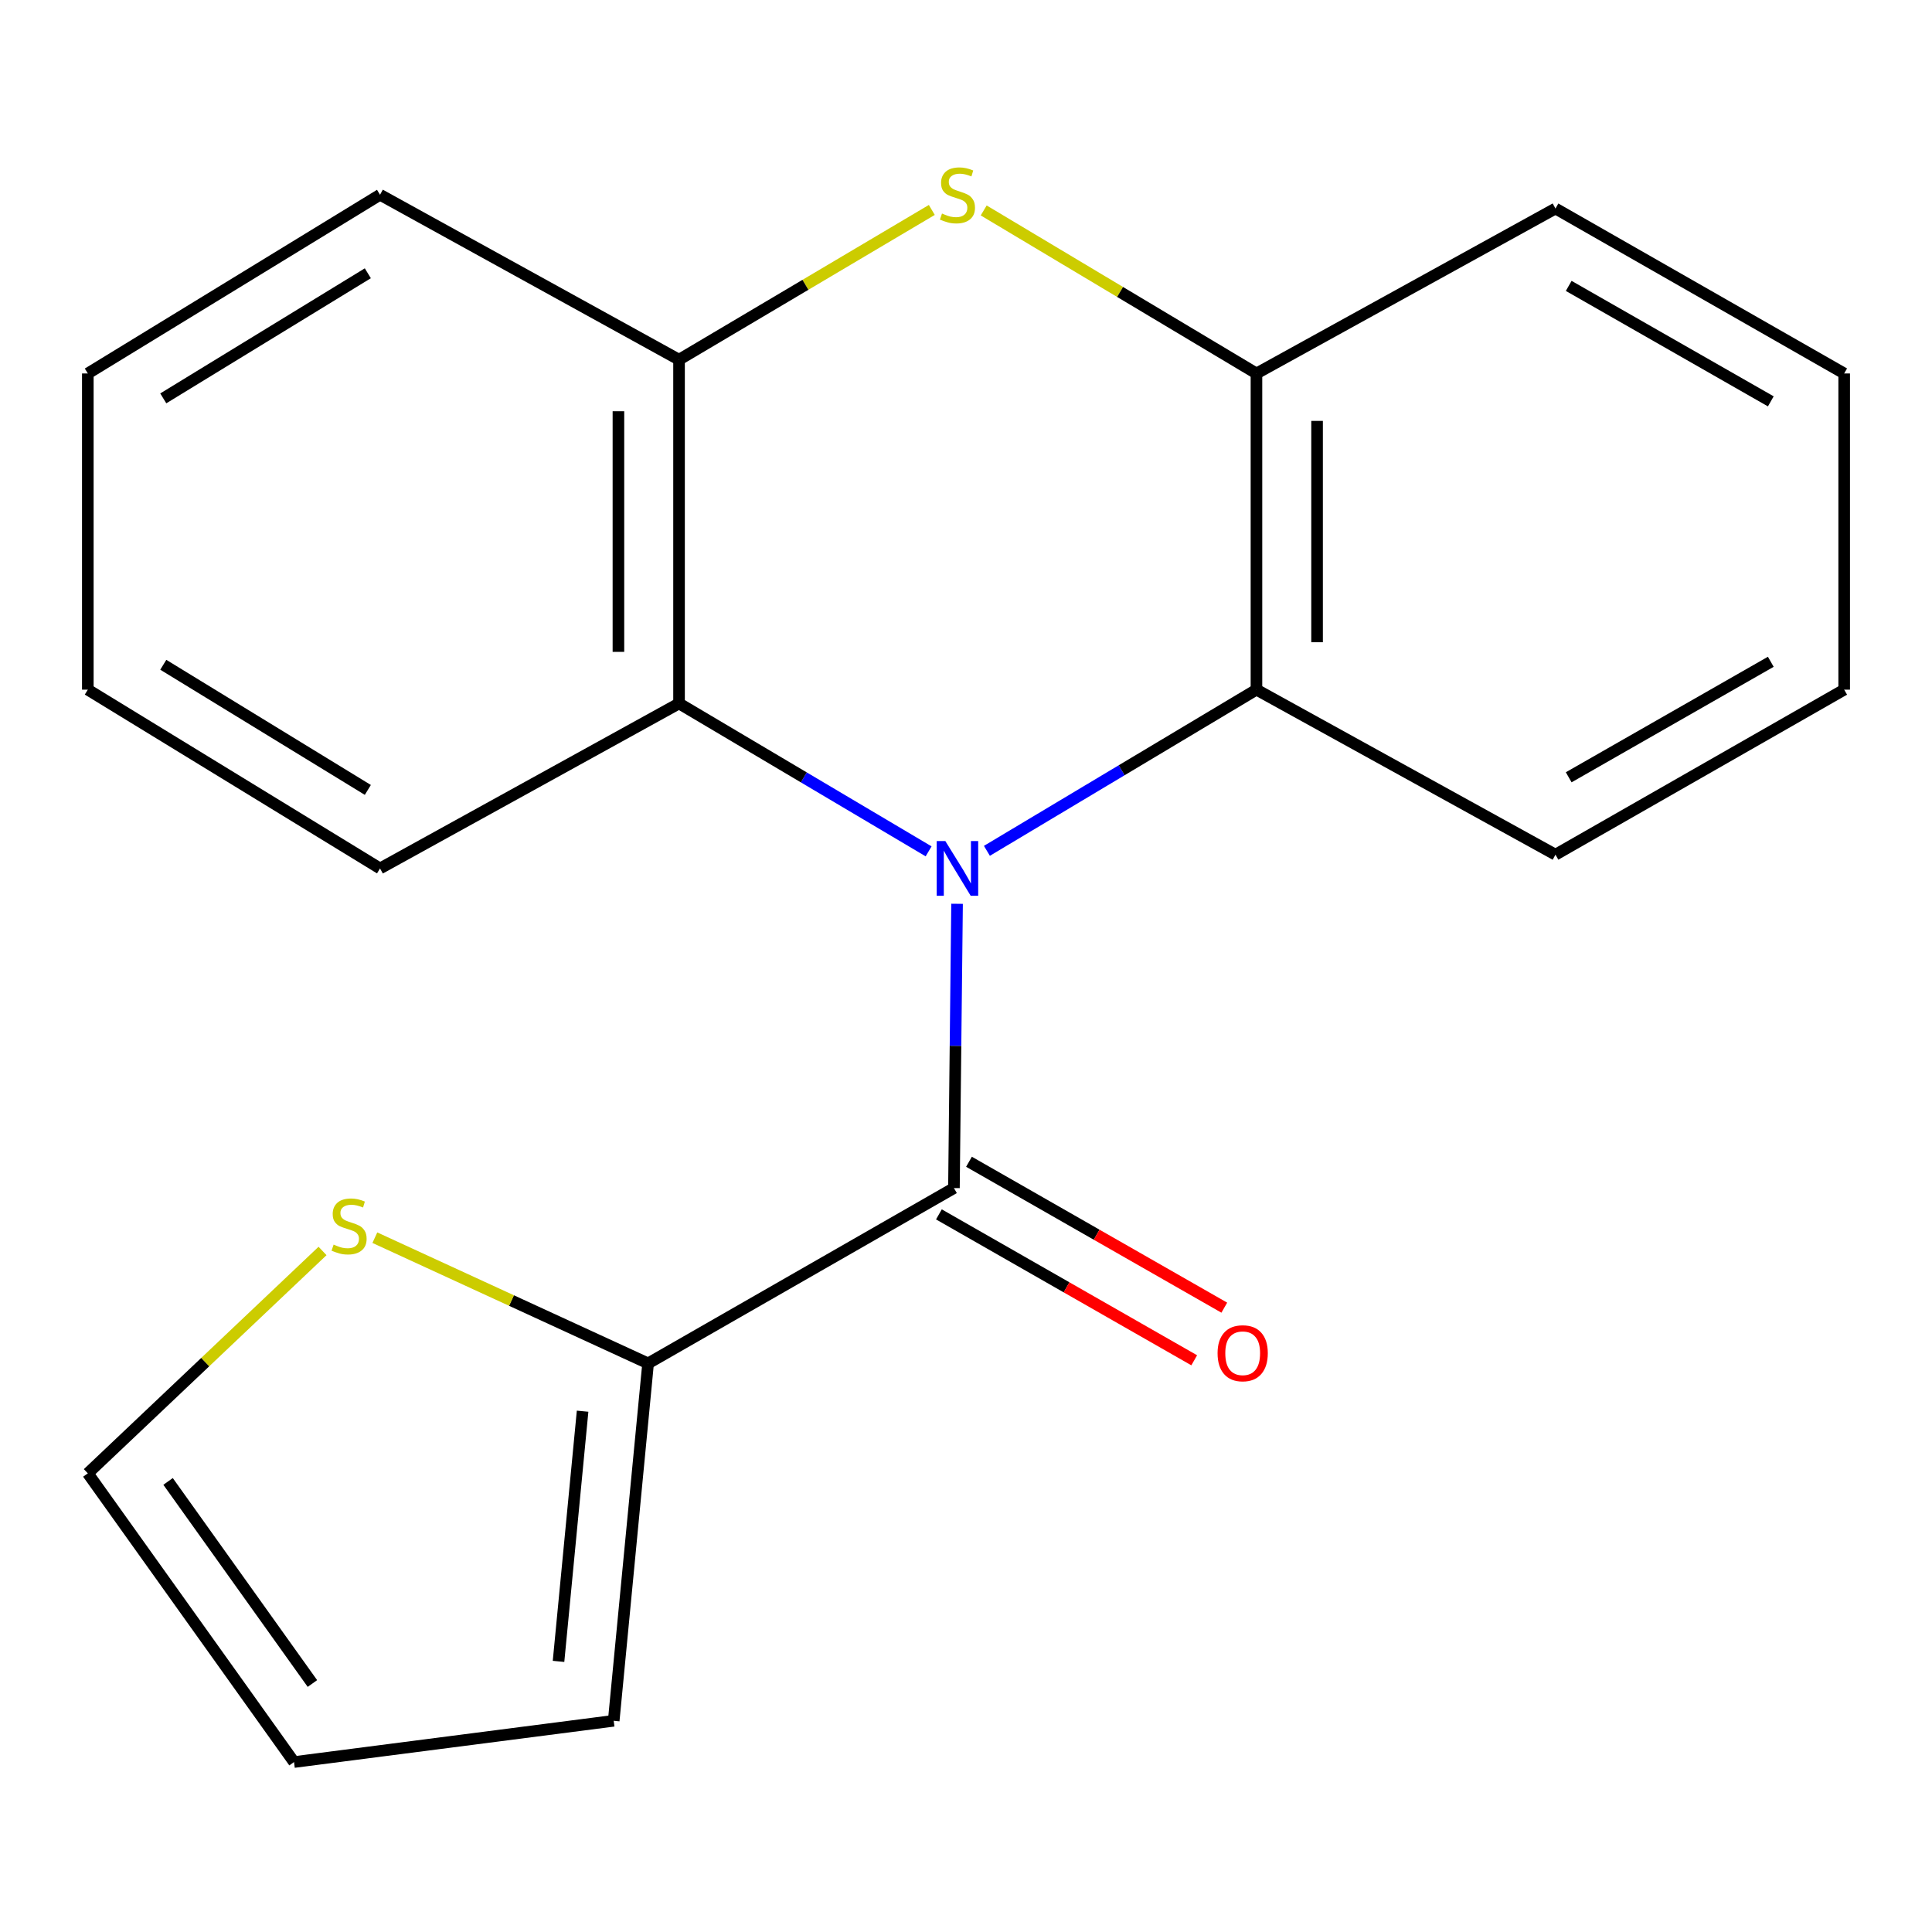 <?xml version='1.0' encoding='iso-8859-1'?>
<svg version='1.1' baseProfile='full'
              xmlns='http://www.w3.org/2000/svg'
                      xmlns:rdkit='http://www.rdkit.org/xml'
                      xmlns:xlink='http://www.w3.org/1999/xlink'
                  xml:space='preserve'
width='1000px' height='1000px' viewBox='0 0 1000 1000'>
<!-- END OF HEADER -->
<rect style='opacity:1.0;fill:#FFFFFF;stroke:none' width='1000' height='1000' x='0' y='0'> </rect>
<path class='bond-0' d='M 495.372,467.802 L 494.566,541.373' style='fill:none;fill-rule:evenodd;stroke:#0000FF;stroke-width:6px;stroke-linecap:butt;stroke-linejoin:miter;stroke-opacity:1' />
<path class='bond-0' d='M 494.566,541.373 L 493.76,614.943' style='fill:none;fill-rule:evenodd;stroke:#000000;stroke-width:6px;stroke-linecap:butt;stroke-linejoin:miter;stroke-opacity:1' />
<path class='bond-2' d='M 480.645,440.658 L 416.058,402.377' style='fill:none;fill-rule:evenodd;stroke:#0000FF;stroke-width:6px;stroke-linecap:butt;stroke-linejoin:miter;stroke-opacity:1' />
<path class='bond-2' d='M 416.058,402.377 L 351.471,364.095' style='fill:none;fill-rule:evenodd;stroke:#000000;stroke-width:6px;stroke-linecap:butt;stroke-linejoin:miter;stroke-opacity:1' />
<path class='bond-3' d='M 510.821,440.389 L 580.581,398.677' style='fill:none;fill-rule:evenodd;stroke:#0000FF;stroke-width:6px;stroke-linecap:butt;stroke-linejoin:miter;stroke-opacity:1' />
<path class='bond-3' d='M 580.581,398.677 L 650.341,356.966' style='fill:none;fill-rule:evenodd;stroke:#000000;stroke-width:6px;stroke-linecap:butt;stroke-linejoin:miter;stroke-opacity:1' />
<path class='bond-6' d='M 493.76,614.943 L 335.452,705.688' style='fill:none;fill-rule:evenodd;stroke:#000000;stroke-width:6px;stroke-linecap:butt;stroke-linejoin:miter;stroke-opacity:1' />
<path class='bond-8' d='M 485.976,628.563 L 552.05,666.325' style='fill:none;fill-rule:evenodd;stroke:#000000;stroke-width:6px;stroke-linecap:butt;stroke-linejoin:miter;stroke-opacity:1' />
<path class='bond-8' d='M 552.05,666.325 L 618.125,704.086' style='fill:none;fill-rule:evenodd;stroke:#FF0000;stroke-width:6px;stroke-linecap:butt;stroke-linejoin:miter;stroke-opacity:1' />
<path class='bond-8' d='M 501.544,601.322 L 567.618,639.084' style='fill:none;fill-rule:evenodd;stroke:#000000;stroke-width:6px;stroke-linecap:butt;stroke-linejoin:miter;stroke-opacity:1' />
<path class='bond-8' d='M 567.618,639.084 L 633.693,676.845' style='fill:none;fill-rule:evenodd;stroke:#FF0000;stroke-width:6px;stroke-linecap:butt;stroke-linejoin:miter;stroke-opacity:1' />
<path class='bond-1' d='M 509.16,108.923 L 579.751,151.115' style='fill:none;fill-rule:evenodd;stroke:#CCCC00;stroke-width:6px;stroke-linecap:butt;stroke-linejoin:miter;stroke-opacity:1' />
<path class='bond-1' d='M 579.751,151.115 L 650.341,193.307' style='fill:none;fill-rule:evenodd;stroke:#000000;stroke-width:6px;stroke-linecap:butt;stroke-linejoin:miter;stroke-opacity:1' />
<path class='bond-20' d='M 482.305,108.662 L 416.888,147.42' style='fill:none;fill-rule:evenodd;stroke:#CCCC00;stroke-width:6px;stroke-linecap:butt;stroke-linejoin:miter;stroke-opacity:1' />
<path class='bond-20' d='M 416.888,147.42 L 351.471,186.178' style='fill:none;fill-rule:evenodd;stroke:#000000;stroke-width:6px;stroke-linecap:butt;stroke-linejoin:miter;stroke-opacity:1' />
<path class='bond-4' d='M 351.471,364.095 L 351.471,186.178' style='fill:none;fill-rule:evenodd;stroke:#000000;stroke-width:6px;stroke-linecap:butt;stroke-linejoin:miter;stroke-opacity:1' />
<path class='bond-4' d='M 320.096,337.407 L 320.096,212.865' style='fill:none;fill-rule:evenodd;stroke:#000000;stroke-width:6px;stroke-linecap:butt;stroke-linejoin:miter;stroke-opacity:1' />
<path class='bond-13' d='M 351.471,364.095 L 196.702,449.506' style='fill:none;fill-rule:evenodd;stroke:#000000;stroke-width:6px;stroke-linecap:butt;stroke-linejoin:miter;stroke-opacity:1' />
<path class='bond-5' d='M 650.341,356.966 L 650.341,193.307' style='fill:none;fill-rule:evenodd;stroke:#000000;stroke-width:6px;stroke-linecap:butt;stroke-linejoin:miter;stroke-opacity:1' />
<path class='bond-5' d='M 681.717,332.417 L 681.717,217.856' style='fill:none;fill-rule:evenodd;stroke:#000000;stroke-width:6px;stroke-linecap:butt;stroke-linejoin:miter;stroke-opacity:1' />
<path class='bond-12' d='M 650.341,356.966 L 805.11,442.377' style='fill:none;fill-rule:evenodd;stroke:#000000;stroke-width:6px;stroke-linecap:butt;stroke-linejoin:miter;stroke-opacity:1' />
<path class='bond-14' d='M 351.471,186.178 L 196.702,100.801' style='fill:none;fill-rule:evenodd;stroke:#000000;stroke-width:6px;stroke-linecap:butt;stroke-linejoin:miter;stroke-opacity:1' />
<path class='bond-15' d='M 650.341,193.307 L 805.11,107.93' style='fill:none;fill-rule:evenodd;stroke:#000000;stroke-width:6px;stroke-linecap:butt;stroke-linejoin:miter;stroke-opacity:1' />
<path class='bond-7' d='M 335.452,705.688 L 264.737,673.154' style='fill:none;fill-rule:evenodd;stroke:#000000;stroke-width:6px;stroke-linecap:butt;stroke-linejoin:miter;stroke-opacity:1' />
<path class='bond-7' d='M 264.737,673.154 L 194.023,640.62' style='fill:none;fill-rule:evenodd;stroke:#CCCC00;stroke-width:6px;stroke-linecap:butt;stroke-linejoin:miter;stroke-opacity:1' />
<path class='bond-9' d='M 335.452,705.688 L 317.655,890.682' style='fill:none;fill-rule:evenodd;stroke:#000000;stroke-width:6px;stroke-linecap:butt;stroke-linejoin:miter;stroke-opacity:1' />
<path class='bond-9' d='M 301.551,730.433 L 289.094,859.929' style='fill:none;fill-rule:evenodd;stroke:#000000;stroke-width:6px;stroke-linecap:butt;stroke-linejoin:miter;stroke-opacity:1' />
<path class='bond-10' d='M 166.946,647.498 L 106.2,705.049' style='fill:none;fill-rule:evenodd;stroke:#CCCC00;stroke-width:6px;stroke-linecap:butt;stroke-linejoin:miter;stroke-opacity:1' />
<path class='bond-10' d='M 106.2,705.049 L 45.455,762.6' style='fill:none;fill-rule:evenodd;stroke:#000000;stroke-width:6px;stroke-linecap:butt;stroke-linejoin:miter;stroke-opacity:1' />
<path class='bond-11' d='M 317.655,890.682 L 152.184,912.035' style='fill:none;fill-rule:evenodd;stroke:#000000;stroke-width:6px;stroke-linecap:butt;stroke-linejoin:miter;stroke-opacity:1' />
<path class='bond-23' d='M 45.455,762.6 L 152.184,912.035' style='fill:none;fill-rule:evenodd;stroke:#000000;stroke-width:6px;stroke-linecap:butt;stroke-linejoin:miter;stroke-opacity:1' />
<path class='bond-23' d='M 86.996,766.78 L 161.707,871.384' style='fill:none;fill-rule:evenodd;stroke:#000000;stroke-width:6px;stroke-linecap:butt;stroke-linejoin:miter;stroke-opacity:1' />
<path class='bond-17' d='M 805.11,442.377 L 954.545,356.966' style='fill:none;fill-rule:evenodd;stroke:#000000;stroke-width:6px;stroke-linecap:butt;stroke-linejoin:miter;stroke-opacity:1' />
<path class='bond-17' d='M 811.956,402.325 L 916.561,342.537' style='fill:none;fill-rule:evenodd;stroke:#000000;stroke-width:6px;stroke-linecap:butt;stroke-linejoin:miter;stroke-opacity:1' />
<path class='bond-16' d='M 196.702,449.506 L 45.455,356.966' style='fill:none;fill-rule:evenodd;stroke:#000000;stroke-width:6px;stroke-linecap:butt;stroke-linejoin:miter;stroke-opacity:1' />
<path class='bond-16' d='M 190.39,408.862 L 84.517,344.083' style='fill:none;fill-rule:evenodd;stroke:#000000;stroke-width:6px;stroke-linecap:butt;stroke-linejoin:miter;stroke-opacity:1' />
<path class='bond-22' d='M 196.702,100.801 L 45.455,193.307' style='fill:none;fill-rule:evenodd;stroke:#000000;stroke-width:6px;stroke-linecap:butt;stroke-linejoin:miter;stroke-opacity:1' />
<path class='bond-22' d='M 190.386,141.443 L 84.512,206.197' style='fill:none;fill-rule:evenodd;stroke:#000000;stroke-width:6px;stroke-linecap:butt;stroke-linejoin:miter;stroke-opacity:1' />
<path class='bond-21' d='M 805.11,107.93 L 954.545,193.307' style='fill:none;fill-rule:evenodd;stroke:#000000;stroke-width:6px;stroke-linecap:butt;stroke-linejoin:miter;stroke-opacity:1' />
<path class='bond-21' d='M 811.961,147.98 L 916.566,207.743' style='fill:none;fill-rule:evenodd;stroke:#000000;stroke-width:6px;stroke-linecap:butt;stroke-linejoin:miter;stroke-opacity:1' />
<path class='bond-19' d='M 45.455,356.966 L 45.455,193.307' style='fill:none;fill-rule:evenodd;stroke:#000000;stroke-width:6px;stroke-linecap:butt;stroke-linejoin:miter;stroke-opacity:1' />
<path class='bond-18' d='M 954.545,356.966 L 954.545,193.307' style='fill:none;fill-rule:evenodd;stroke:#000000;stroke-width:6px;stroke-linecap:butt;stroke-linejoin:miter;stroke-opacity:1' />
<path  class='atom-0' d='M 489.313 435.346
L 498.593 450.346
Q 499.513 451.826, 500.993 454.506
Q 502.473 457.186, 502.553 457.346
L 502.553 435.346
L 506.313 435.346
L 506.313 463.666
L 502.433 463.666
L 492.473 447.266
Q 491.313 445.346, 490.073 443.146
Q 488.873 440.946, 488.513 440.266
L 488.513 463.666
L 484.833 463.666
L 484.833 435.346
L 489.313 435.346
' fill='#0000FF'/>
<path  class='atom-2' d='M 487.573 110.521
Q 487.893 110.641, 489.213 111.201
Q 490.533 111.761, 491.973 112.121
Q 493.453 112.441, 494.893 112.441
Q 497.573 112.441, 499.133 111.161
Q 500.693 109.841, 500.693 107.561
Q 500.693 106.001, 499.893 105.041
Q 499.133 104.081, 497.933 103.561
Q 496.733 103.041, 494.733 102.441
Q 492.213 101.681, 490.693 100.961
Q 489.213 100.241, 488.133 98.721
Q 487.093 97.201, 487.093 94.641
Q 487.093 91.081, 489.493 88.881
Q 491.933 86.681, 496.733 86.681
Q 500.013 86.681, 503.733 88.241
L 502.813 91.321
Q 499.413 89.921, 496.853 89.921
Q 494.093 89.921, 492.573 91.081
Q 491.053 92.201, 491.093 94.161
Q 491.093 95.681, 491.853 96.601
Q 492.653 97.521, 493.773 98.041
Q 494.933 98.561, 496.853 99.161
Q 499.413 99.961, 500.933 100.761
Q 502.453 101.561, 503.533 103.201
Q 504.653 104.801, 504.653 107.561
Q 504.653 111.481, 502.013 113.601
Q 499.413 115.681, 495.053 115.681
Q 492.533 115.681, 490.613 115.121
Q 488.733 114.601, 486.493 113.681
L 487.573 110.521
' fill='#CCCC00'/>
<path  class='atom-8' d='M 172.683 644.203
Q 173.003 644.323, 174.323 644.883
Q 175.643 645.443, 177.083 645.803
Q 178.563 646.123, 180.003 646.123
Q 182.683 646.123, 184.243 644.843
Q 185.803 643.523, 185.803 641.243
Q 185.803 639.683, 185.003 638.723
Q 184.243 637.763, 183.043 637.243
Q 181.843 636.723, 179.843 636.123
Q 177.323 635.363, 175.803 634.643
Q 174.323 633.923, 173.243 632.403
Q 172.203 630.883, 172.203 628.323
Q 172.203 624.763, 174.603 622.563
Q 177.043 620.363, 181.843 620.363
Q 185.123 620.363, 188.843 621.923
L 187.923 625.003
Q 184.523 623.603, 181.963 623.603
Q 179.203 623.603, 177.683 624.763
Q 176.163 625.883, 176.203 627.843
Q 176.203 629.363, 176.963 630.283
Q 177.763 631.203, 178.883 631.723
Q 180.043 632.243, 181.963 632.843
Q 184.523 633.643, 186.043 634.443
Q 187.563 635.243, 188.643 636.883
Q 189.763 638.483, 189.763 641.243
Q 189.763 645.163, 187.123 647.283
Q 184.523 649.363, 180.163 649.363
Q 177.643 649.363, 175.723 648.803
Q 173.843 648.283, 171.603 647.363
L 172.683 644.203
' fill='#CCCC00'/>
<path  class='atom-9' d='M 630.212 700.434
Q 630.212 693.634, 633.572 689.834
Q 636.932 686.034, 643.212 686.034
Q 649.492 686.034, 652.852 689.834
Q 656.212 693.634, 656.212 700.434
Q 656.212 707.314, 652.812 711.234
Q 649.412 715.114, 643.212 715.114
Q 636.972 715.114, 633.572 711.234
Q 630.212 707.354, 630.212 700.434
M 643.212 711.914
Q 647.532 711.914, 649.852 709.034
Q 652.212 706.114, 652.212 700.434
Q 652.212 694.874, 649.852 692.074
Q 647.532 689.234, 643.212 689.234
Q 638.892 689.234, 636.532 692.034
Q 634.212 694.834, 634.212 700.434
Q 634.212 706.154, 636.532 709.034
Q 638.892 711.914, 643.212 711.914
' fill='#FF0000'/>
</svg>
